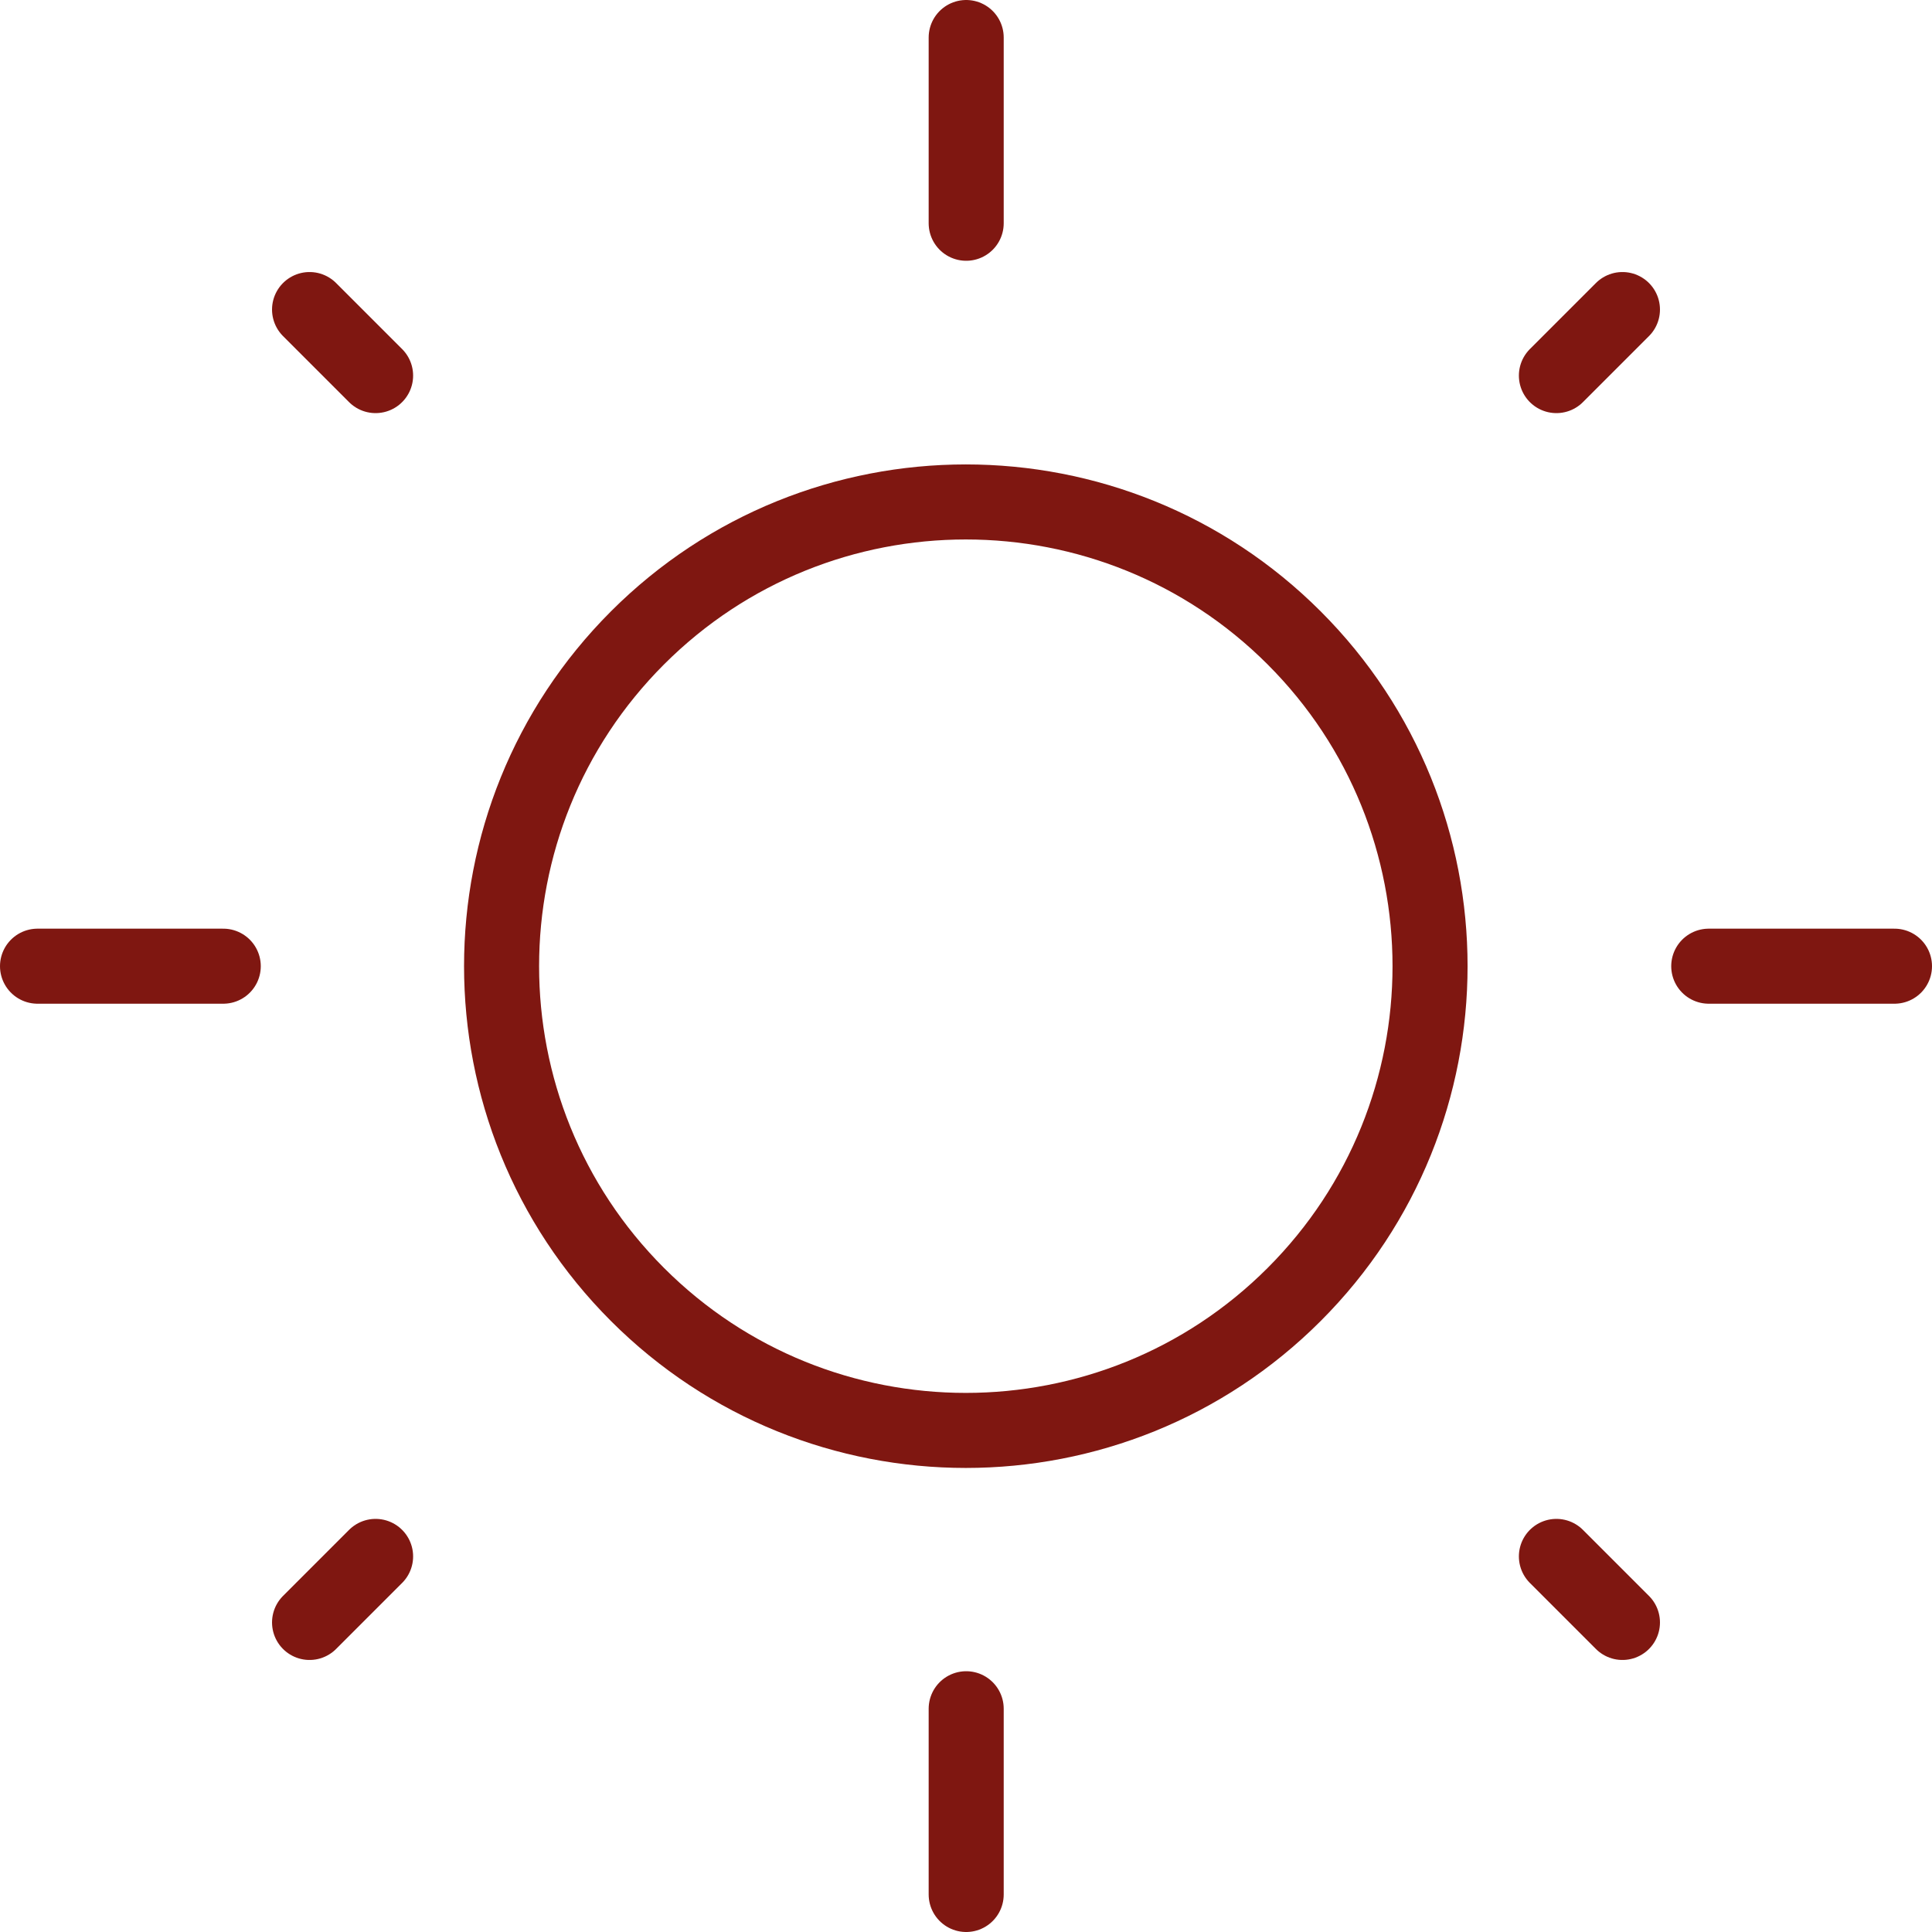 <?xml version="1.0" encoding="UTF-8"?>
<svg id="Ebene_2" data-name="Ebene 2" xmlns="http://www.w3.org/2000/svg" viewBox="0 0 51.49 51.49">
  <defs>
    <style>
      .cls-1 {
        fill: none;
        stroke: #7f1711;
        stroke-linecap: round;
        stroke-linejoin: round;
        stroke-width: 2px;
      }
    </style>
  </defs>
  <g id="Ebene_1-2" data-name="Ebene 1">
    <g>
      <path class="cls-1" d="m34.49,17c4.83,4.83,4.83,12.67,0,17.5-4.83,4.83-12.67,4.83-17.5,0-4.83-4.83-4.83-12.67,0-17.5,4.83-4.83,12.67-4.83,17.5,0"/>
      <path class="cls-1" d="m25.75,5.95V1"/>
      <path class="cls-1" d="m25.75,50.49v-4.95"/>
      <path class="cls-1" d="m41.48,10.01l1.76-1.76"/>
      <path class="cls-1" d="m8.25,43.24l1.76-1.76"/>
      <path class="cls-1" d="m45.54,25.75h4.95"/>
      <path class="cls-1" d="m1,25.75h4.95"/>
      <path class="cls-1" d="m41.48,41.48l1.76,1.76"/>
      <path class="cls-1" d="m8.25,8.25l1.76,1.76"/>
    </g>
  </g>
</svg>